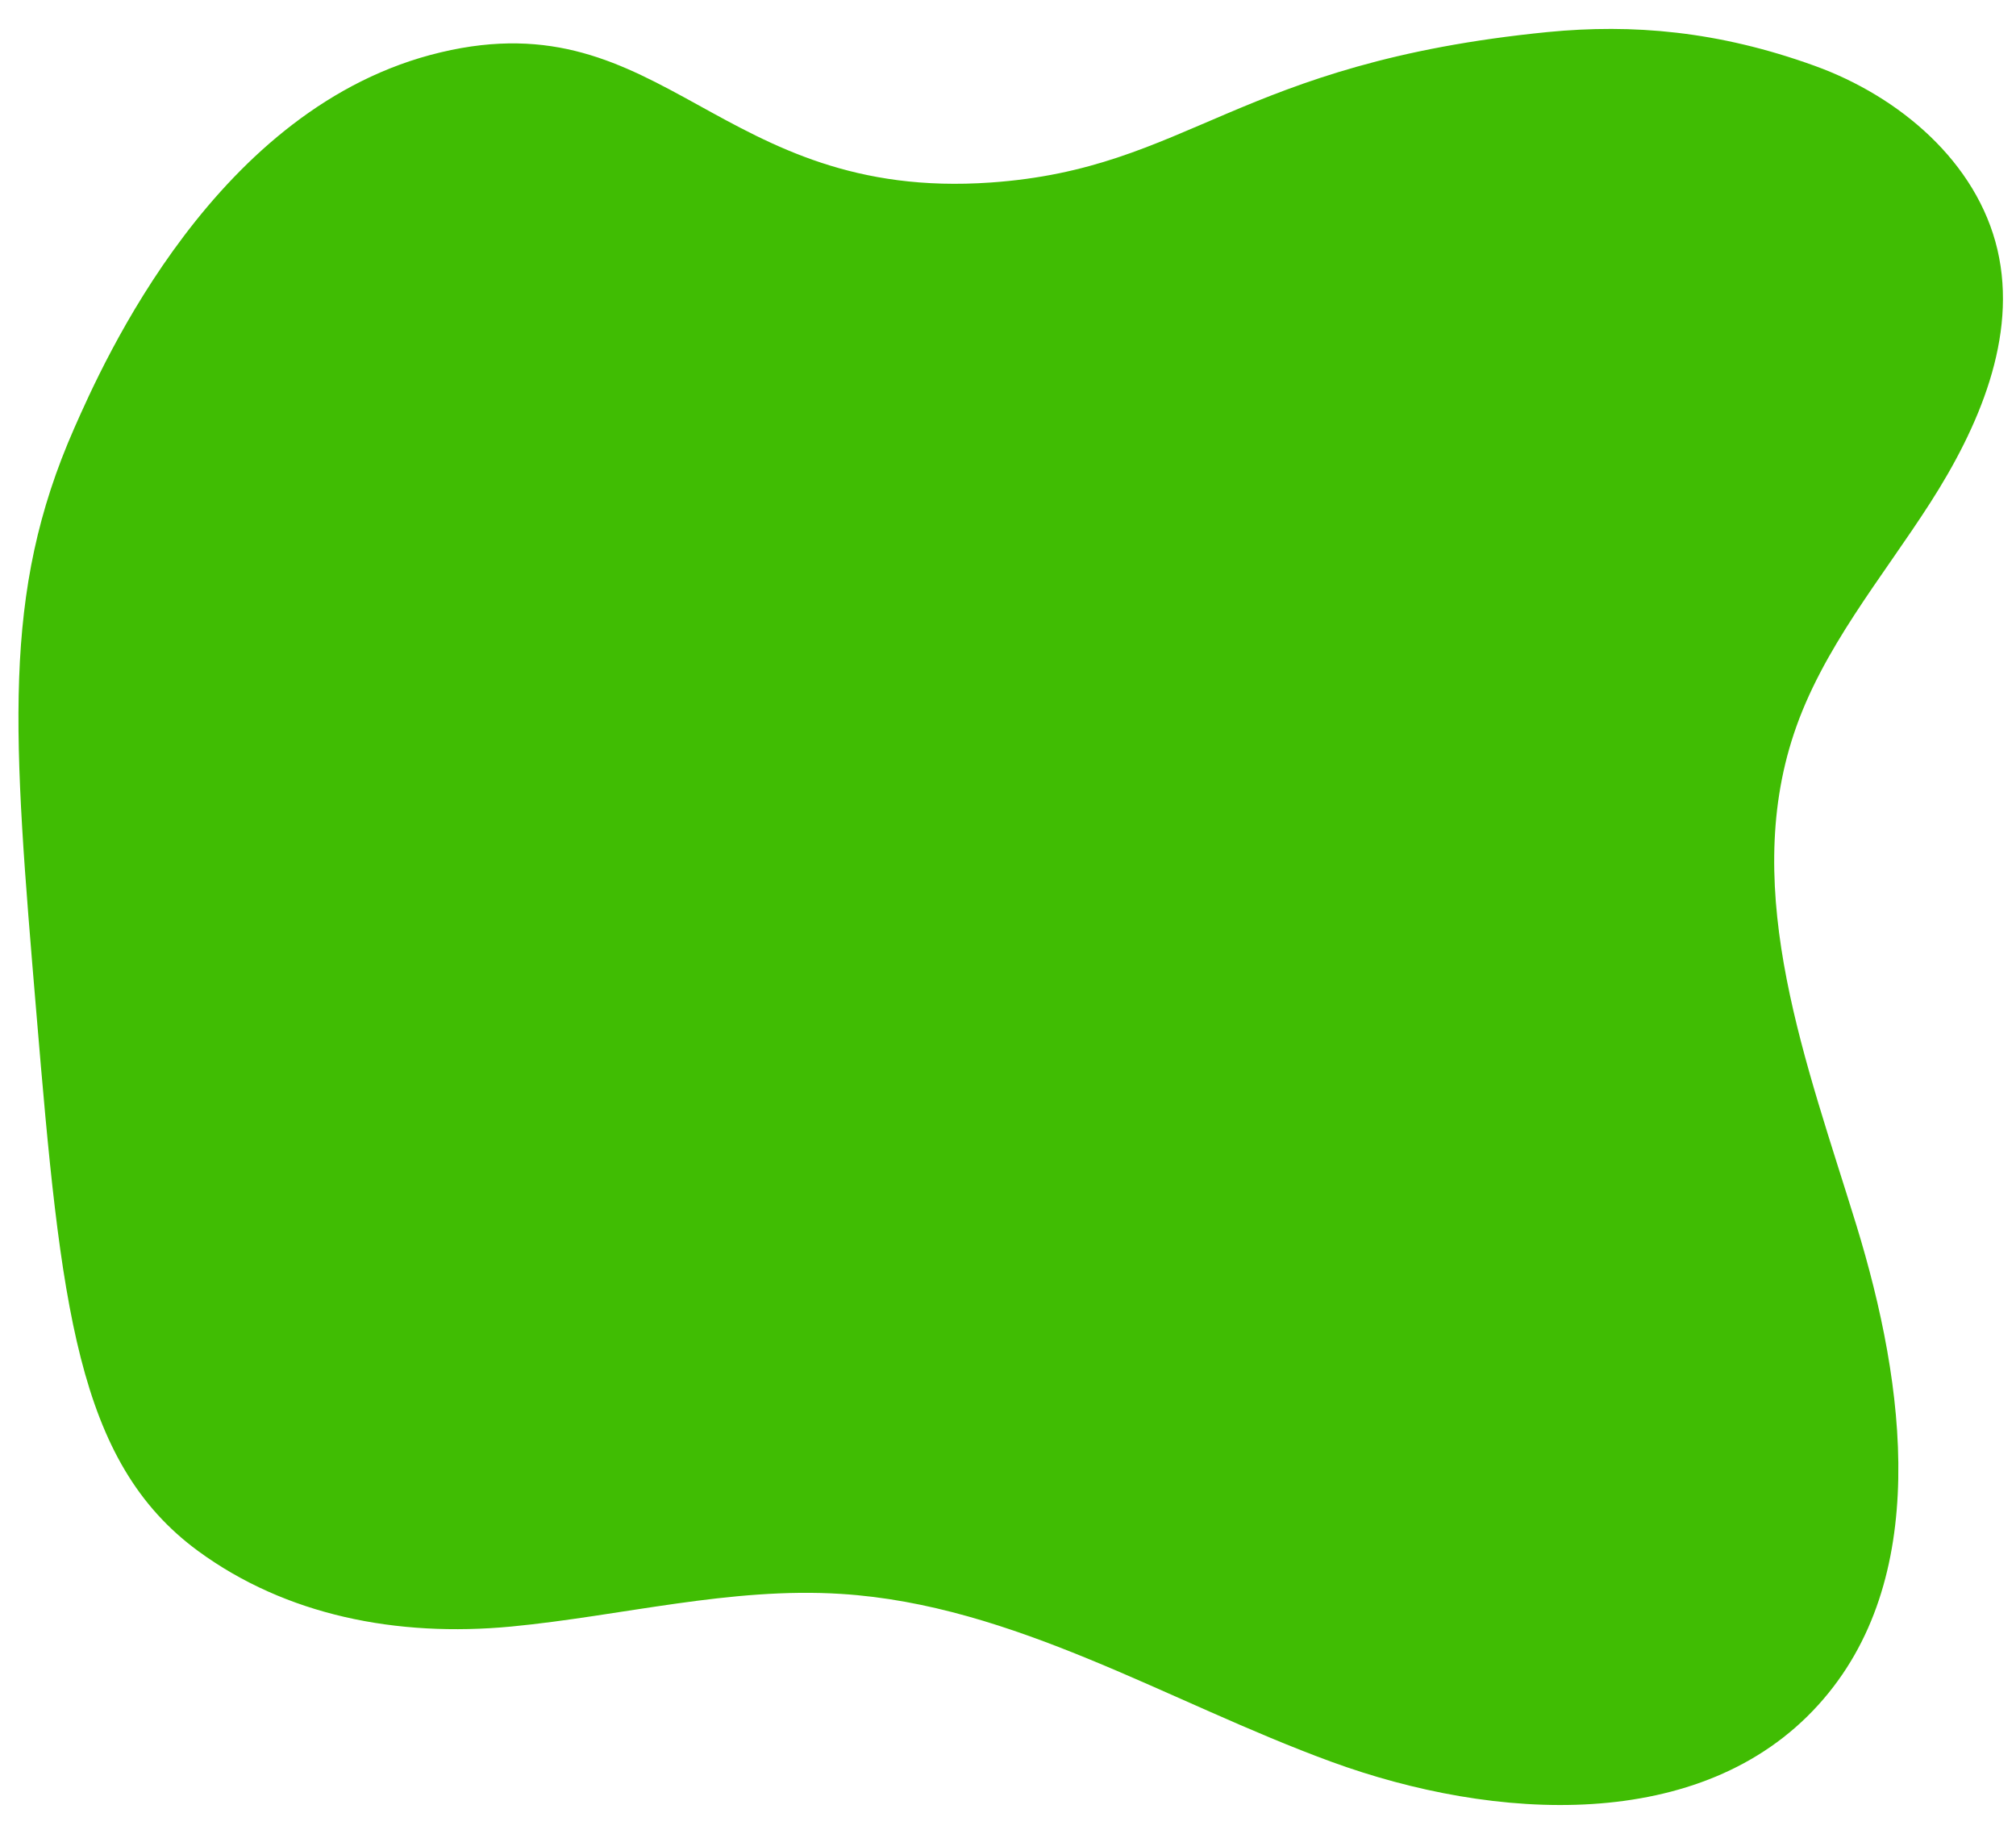 <?xml version="1.0" encoding="UTF-8" standalone="no"?><svg xmlns="http://www.w3.org/2000/svg" xmlns:xlink="http://www.w3.org/1999/xlink" fill="#000000" height="62.4" preserveAspectRatio="xMidYMid meet" version="1" viewBox="13.6 18.9 68.6 62.4" width="68.6" zoomAndPan="magnify"><g id="change1_1"><path d="M28.6,20.68c7.61-1.81,9.44,5.08,18.71,4.43c6.75-0.47,8.35-4.07,18.96-5.12c2.87-0.28,5.79-0.04,9.08,1.15 c2.88,1.04,5.52,3.27,6.22,6.26c0.69,2.97-0.64,6.04-2.29,8.61c-1.65,2.57-3.68,4.97-4.64,7.86c-1.81,5.43,0.45,11.25,2.13,16.72 s2.55,12.08-1.3,16.32c-3.97,4.38-11.02,3.96-16.57,1.93s-10.79-5.34-16.68-5.71c-3.76-0.24-7.47,0.75-11.22,1.11 c-3.9,0.37-7.67-0.38-10.66-2.57c-4.14-3.04-4.67-8.38-5.5-18.28c-0.8-9.52-1.2-14.28,1.29-19.93C17.1,31.27,20.95,22.49,28.6,20.68 z" fill="#40bd03"/></g></svg>